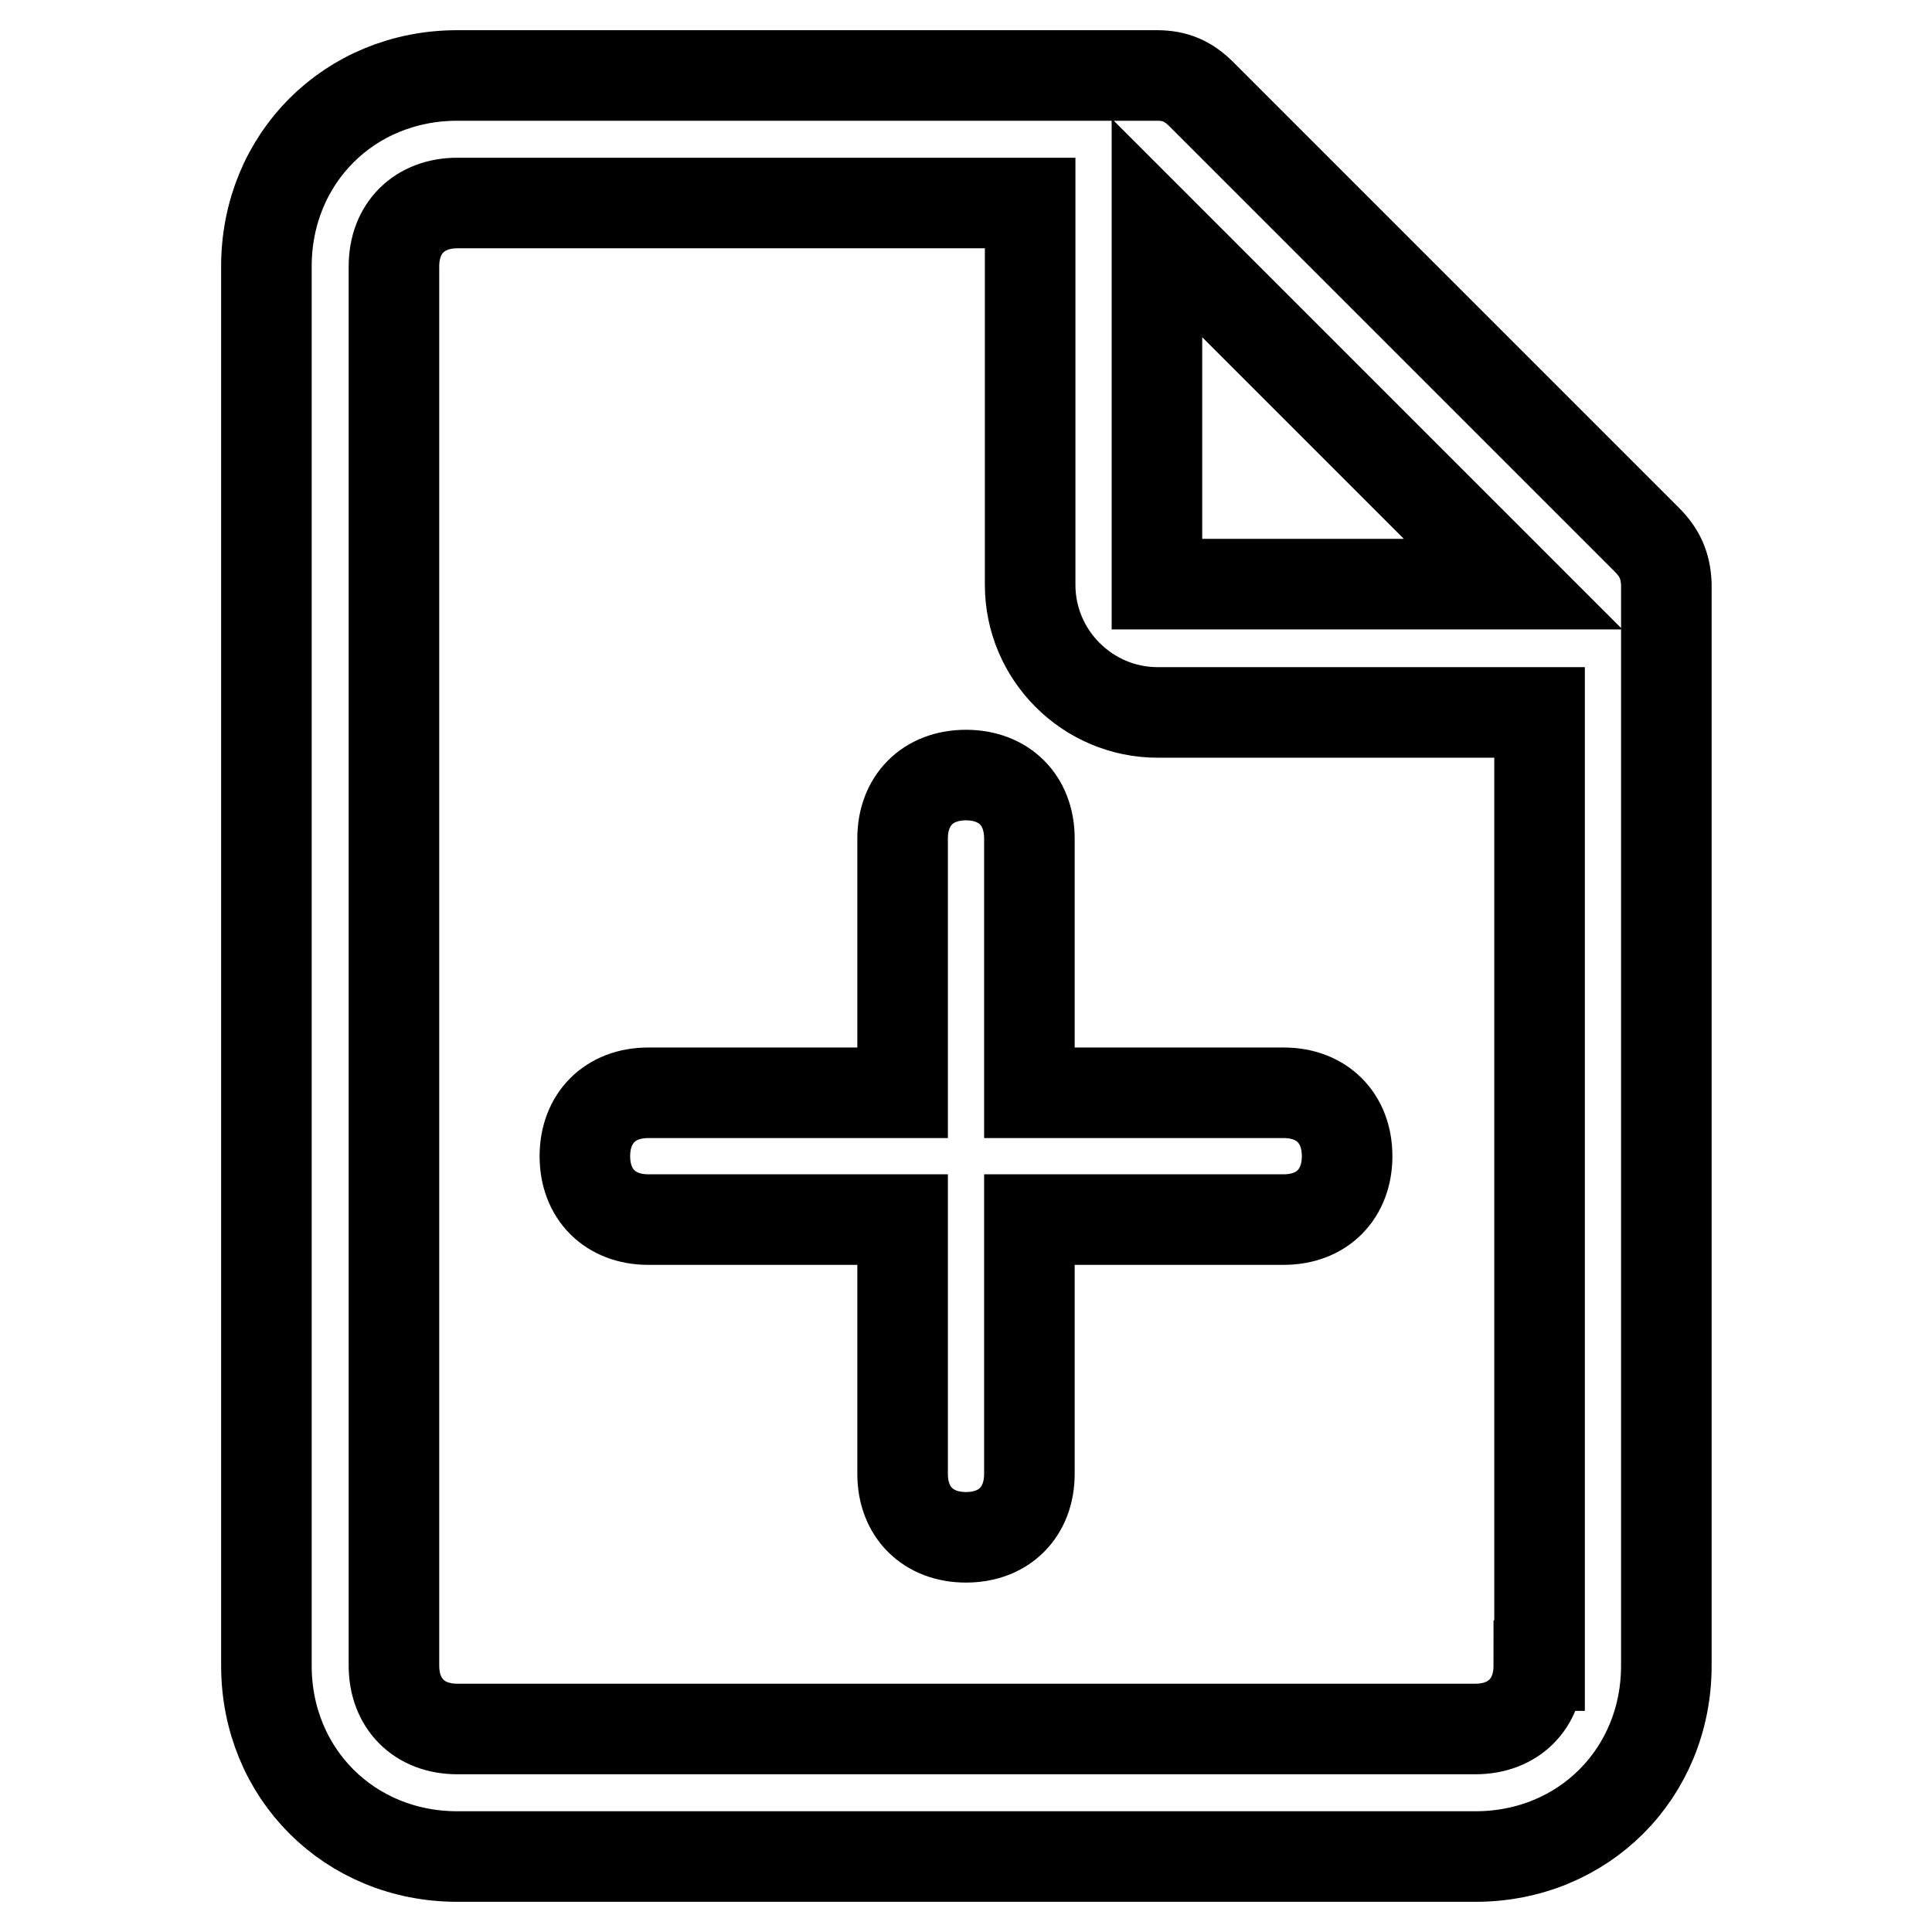 <?xml version="1.0" encoding="utf-8"?>
<!-- Svg Vector Icons : http://www.onlinewebfonts.com/icon -->
<!DOCTYPE svg PUBLIC "-//W3C//DTD SVG 1.1//EN" "http://www.w3.org/Graphics/SVG/1.1/DTD/svg11.dtd">
<svg version="1.1" xmlns="http://www.w3.org/2000/svg" xmlns:xlink="http://www.w3.org/1999/xlink" x="0px" y="0px" viewBox="0 0 256 256" enable-background="new 0 0 256 256" xml:space="preserve">
<g> <path stroke-width="12" fill-opacity="0" stroke="#000000"  d="M136.4,111.1c0-5.1-3.4-8.4-8.4-8.4c-5.1,0-8.4,3.4-8.4,8.4v33.7H85.9c-5.1,0-8.4,3.4-8.4,8.4 c0,5.1,3.4,8.4,8.4,8.4h33.7v33.7c0,5.1,3.4,8.4,8.4,8.4c5.1,0,8.4-3.4,8.4-8.4v-33.7h33.7c5.1,0,8.4-3.4,8.4-8.4 c0-5.1-3.4-8.4-8.4-8.4h-33.7V111.1z M218.2,71.5l-59-59c-1.7-1.7-3.4-2.5-5.9-2.5H60.6c-14.3,0-25.3,11-25.3,25.3v185.4 c0,14.3,11,25.3,25.3,25.3h134.9c14.3,0,25.3-11,25.3-25.3V77.4C220.7,74.9,219.9,73.2,218.2,71.5z M153.3,30.2l47.2,47.2h-47.2 V30.2z M203.9,220.7c0,5.1-3.4,8.4-8.4,8.4H60.6c-5.1,0-8.4-3.4-8.4-8.4V35.3c0-5.1,3.4-8.4,8.4-8.4h75.9v50.6 c0,9.3,7.6,16.9,16.9,16.9h50.6V220.7z"/></g>
</svg>